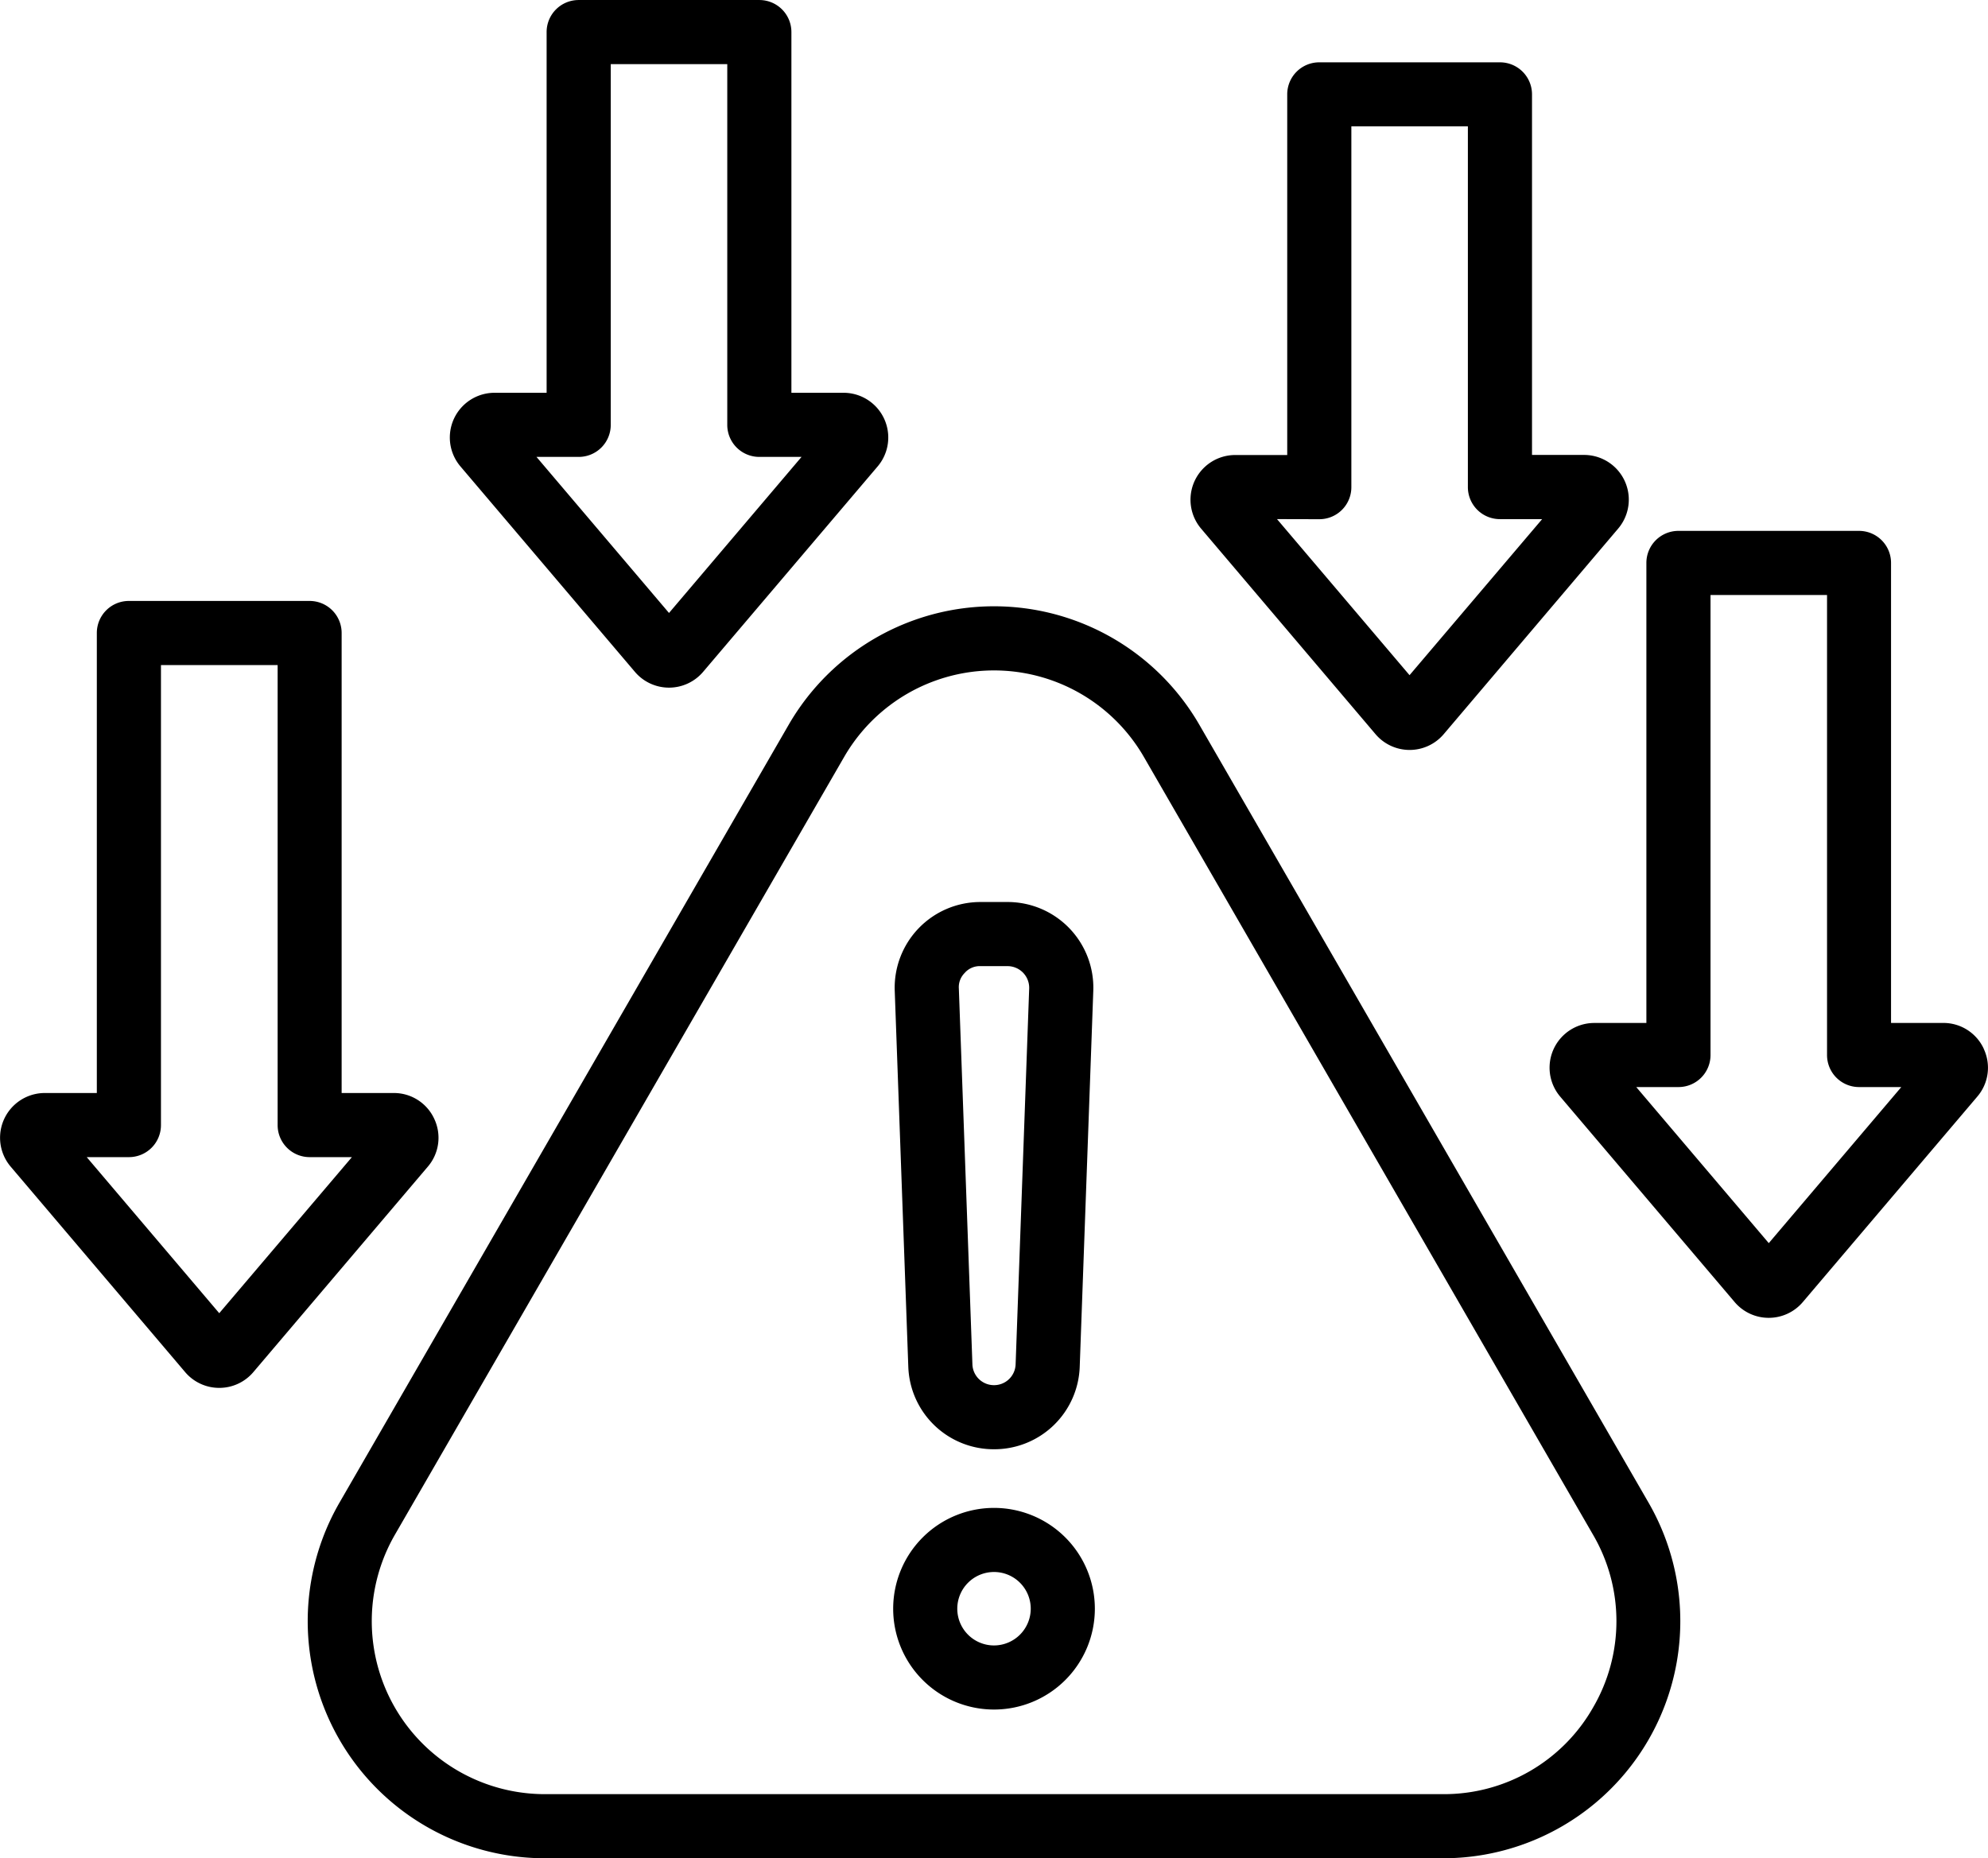 <svg xmlns="http://www.w3.org/2000/svg" width="78.859" height="73.728"><path d="M47.577 28.759a9.407 9.407 0 0 0-16.294 0L13.467 59.617a9.407 9.407 0 0 0 8.146 14.111h35.632a9.407 9.407 0 0 0 8.148-14.111ZM63.19 67.752a6.8 6.8 0 0 1-5.944 3.432H21.613a6.864 6.864 0 0 1-5.944-10.3l17.817-30.853a6.864 6.864 0 0 1 11.888 0L63.19 60.888a6.8 6.8 0 0 1 0 6.864m-23.76-7.925a4 4 0 1 0 4 4 4 4 0 0 0-4-4m0 5.457a1.457 1.457 0 1 1 1.457-1.457 1.46 1.46 0 0 1-1.457 1.457m0-7.784a3.39 3.39 0 0 0 3.4-3.279l.538-14.909a3.4 3.4 0 0 0-3.4-3.524h-1.076a3.4 3.4 0 0 0-3.4 3.524l.538 14.909a3.39 3.39 0 0 0 3.4 3.279m-1.156-18.906a.79.79 0 0 1 .617-.262h1.077a.86.86 0 0 1 .857.889l-.538 14.909a.855.855 0 0 1-.857.827.855.855 0 0 1-.857-.827l-.538-14.909a.79.79 0 0 1 .24-.626Zm40.419 3.021a1.76 1.76 0 0 0-1.611-1.029h-2.069V22.335a1.27 1.27 0 0 0-1.272-1.272H66.58a1.27 1.27 0 0 0-1.272 1.272v18.252h-2.065a1.774 1.774 0 0 0-1.353 2.923l6.919 8.15a1.77 1.77 0 0 0 1.352.626 1.77 1.77 0 0 0 1.352-.626l6.92-8.15a1.76 1.76 0 0 0 .258-1.894Zm-8.53 7.707-5.257-6.192h1.674a1.27 1.27 0 0 0 1.272-1.272V23.607h4.622v18.251a1.27 1.27 0 0 0 1.272 1.272h1.674Zm-52.935-4.926a1.76 1.76 0 0 0-1.615-1.03h-2.061V25.115a1.27 1.27 0 0 0-1.272-1.272H5.113a1.27 1.27 0 0 0-1.272 1.272v18.251H1.778a1.774 1.774 0 0 0-1.353 2.923l6.919 8.15a1.77 1.77 0 0 0 1.353.626 1.77 1.77 0 0 0 1.353-.626l6.919-8.149a1.76 1.76 0 0 0 .259-1.894m-8.531 7.706L3.44 45.91h1.673a1.27 1.27 0 0 0 1.272-1.272V26.387h4.628v18.251a1.27 1.27 0 0 0 1.272 1.272h1.674Zm16.488-25.446a1.774 1.774 0 0 0 2.706 0l6.922-8.149a1.774 1.774 0 0 0-1.353-2.923h-2.067V1.273A1.27 1.27 0 0 0 30.121.001h-7.166a1.27 1.27 0 0 0-1.272 1.272v14.311h-2.064a1.774 1.774 0 0 0-1.353 2.923Zm-2.23-8.528a1.27 1.27 0 0 0 1.272-1.272V2.544h4.622v14.312a1.27 1.27 0 0 0 1.272 1.272h1.674l-5.257 6.192-5.257-6.192Zm31.608 11a1.774 1.774 0 0 0 2.706 0l6.919-8.155a1.774 1.774 0 0 0-1.353-2.923h-2.064V3.74a1.27 1.27 0 0 0-1.272-1.267h-7.166a1.27 1.27 0 0 0-1.272 1.272v14.308h-2.065a1.774 1.774 0 0 0-1.352 2.92Zm-2.23-8.528a1.27 1.27 0 0 0 1.272-1.272V5.012h4.622v14.313a1.27 1.27 0 0 0 1.272 1.272h1.674l-5.26 6.191-5.257-6.192Z"/></svg>